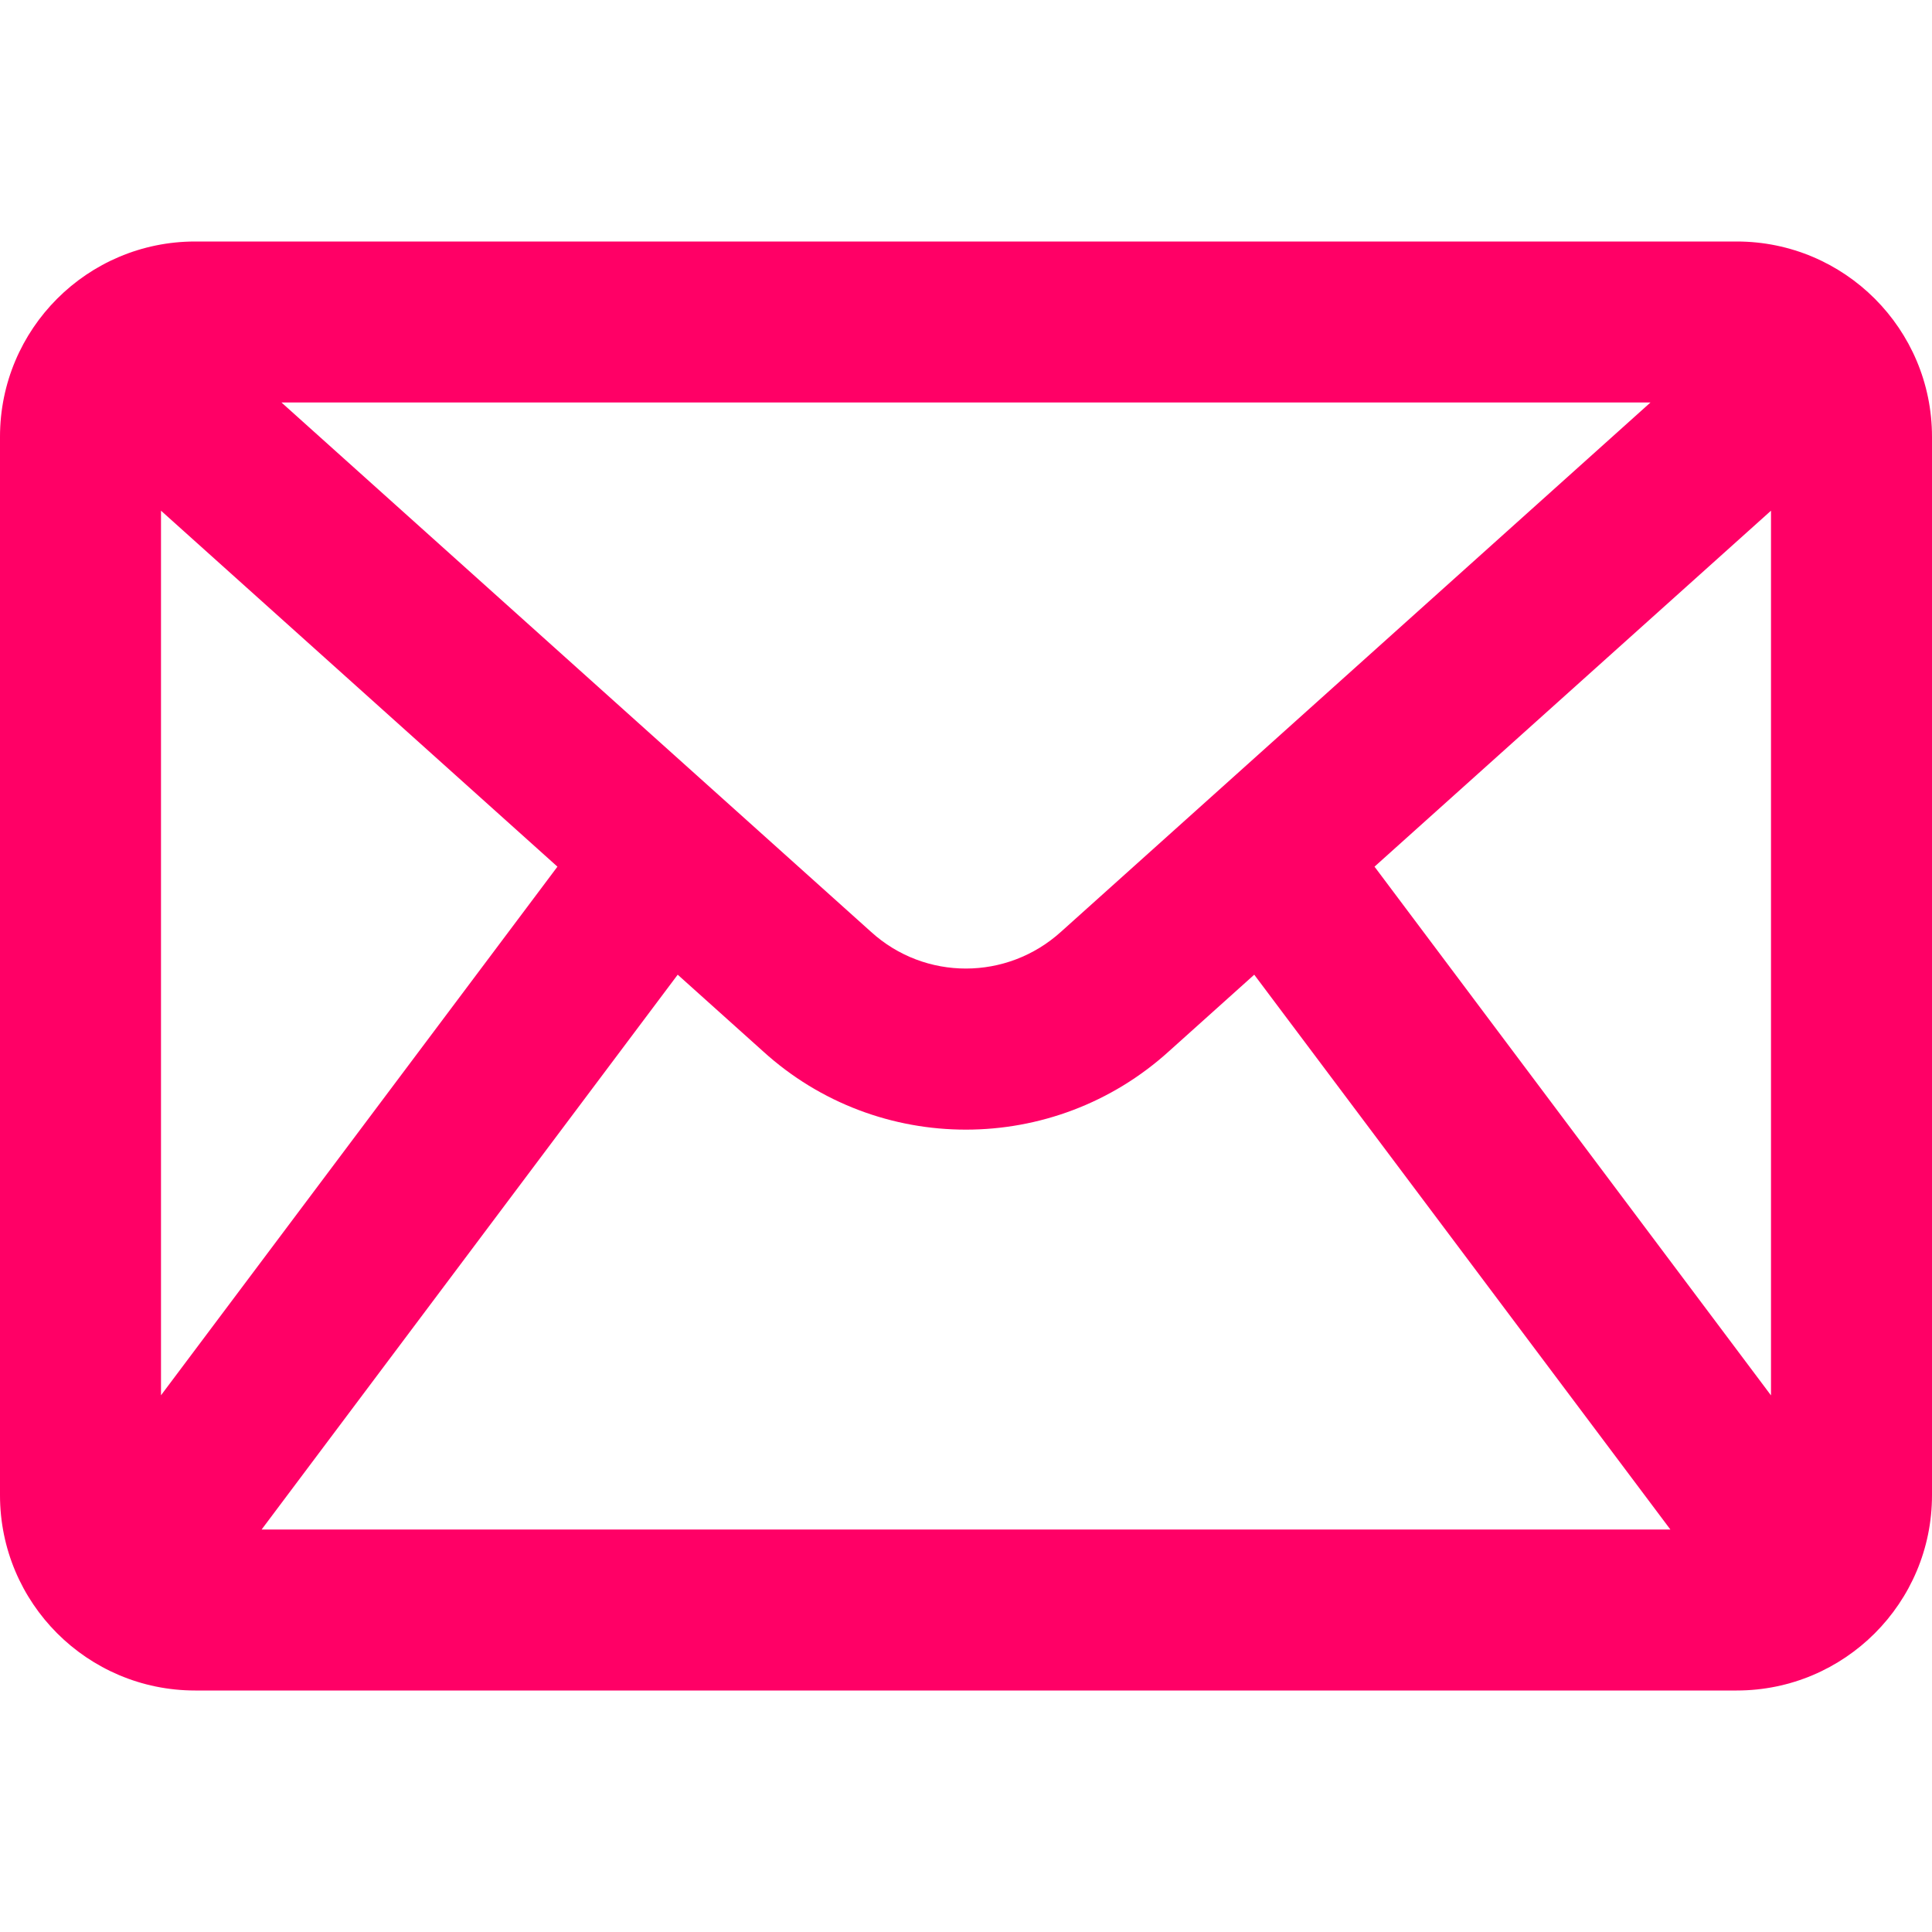 <svg width="36" height="36" viewBox="0 0 36 36" fill="none" xmlns="http://www.w3.org/2000/svg">
<path d="M32.361 4.5H3.637C1.628 4.5 0 6.129 0 8.139V27.861C0 29.871 1.628 31.5 3.637 31.5H32.361C34.37 31.5 36 29.871 36 27.861V8.139C36 6.129 34.37 4.5 32.361 4.5ZM19.774 17.359C18.764 18.276 17.235 18.276 16.232 17.365L5.245 7.5H30.754L19.774 17.359ZM3 9.516L10.387 16.149L3 25.999V9.516ZM12.628 18.162L14.221 19.592C16.361 21.536 19.638 21.536 21.785 19.586L23.371 18.162L31.125 28.5H4.875L12.628 18.162ZM25.612 16.149L33 9.516V26.001L25.612 16.149Z" fill="#FF0066"/>
</svg>
